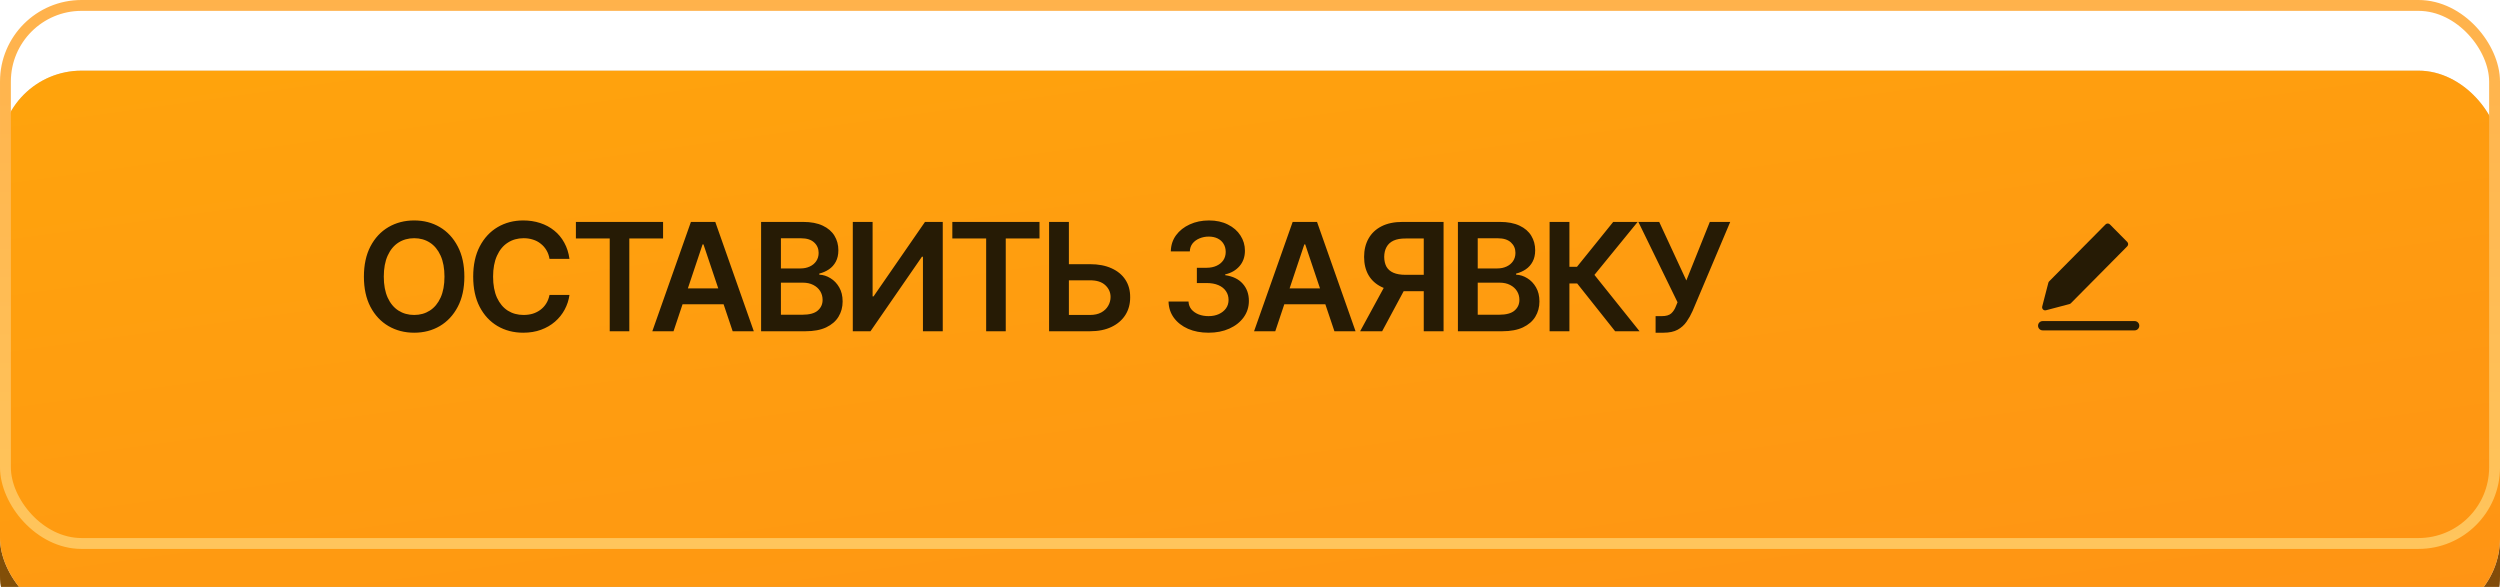 <?xml version="1.0" encoding="UTF-8"?> <svg xmlns="http://www.w3.org/2000/svg" width="460" height="108" viewBox="0 0 460 108" fill="none"><g filter="url(#filter0_i_6_114)"><rect y="7" width="460" height="101" rx="15" fill="#D9D9D9"></rect><rect y="7" width="460" height="101" rx="15" fill="url(#paint0_linear_6_114)"></rect><rect y="7" width="460" height="101" rx="15" fill="black" fill-opacity="0.2"></rect><rect y="7" width="460" height="101" rx="15" fill="black" fill-opacity="0.2"></rect><rect y="7" width="460" height="101" rx="15" fill="black" fill-opacity="0.2"></rect></g><g filter="url(#filter1_i_6_114)"><rect width="460" height="101" rx="15" fill="#D9D9D9"></rect><rect width="460" height="101" rx="15" fill="url(#paint1_linear_6_114)"></rect></g><rect x="1" y="1" width="458" height="99" rx="14" stroke="url(#paint2_linear_6_114)" stroke-width="2"></rect><path d="M76.207 61.219C74.452 61.219 72.872 60.81 71.468 59.991C70.073 59.172 68.97 57.993 68.16 56.453C67.359 54.914 66.959 53.065 66.959 50.904C66.959 48.735 67.359 46.881 68.16 45.342C68.97 43.794 70.073 42.61 71.468 41.791C72.872 40.972 74.452 40.562 76.207 40.562C77.971 40.562 79.546 40.972 80.933 41.791C82.319 42.61 83.417 43.794 84.227 45.342C85.037 46.881 85.442 48.735 85.442 50.904C85.442 53.065 85.037 54.914 84.227 56.453C83.417 57.993 82.319 59.172 80.933 59.991C79.546 60.81 77.971 61.219 76.207 61.219ZM76.207 57.952C77.296 57.952 78.259 57.682 79.097 57.142C79.934 56.602 80.591 55.81 81.068 54.766C81.545 53.713 81.783 52.425 81.783 50.904C81.783 49.374 81.545 48.083 81.068 47.029C80.591 45.976 79.934 45.18 79.097 44.64C78.259 44.1 77.296 43.83 76.207 43.83C75.118 43.83 74.15 44.1 73.304 44.64C72.467 45.18 71.81 45.976 71.333 47.029C70.856 48.083 70.618 49.374 70.618 50.904C70.618 52.425 70.856 53.713 71.333 54.766C71.81 55.81 72.467 56.602 73.304 57.142C74.15 57.682 75.118 57.952 76.207 57.952ZM96.277 61.219C94.513 61.219 92.933 60.81 91.538 59.991C90.152 59.172 89.059 57.993 88.257 56.453C87.465 54.914 87.069 53.065 87.069 50.904C87.069 48.735 87.47 46.881 88.271 45.342C89.081 43.794 90.179 42.61 91.565 41.791C92.96 40.972 94.531 40.562 96.277 40.562C97.385 40.562 98.42 40.72 99.383 41.035C100.355 41.35 101.219 41.813 101.975 42.425C102.731 43.029 103.348 43.771 103.825 44.653C104.311 45.526 104.63 46.521 104.783 47.637H101.111C101.012 47.025 100.818 46.485 100.53 46.017C100.251 45.549 99.9 45.153 99.477 44.829C99.063 44.496 98.591 44.248 98.06 44.086C97.529 43.915 96.957 43.83 96.345 43.83C95.247 43.83 94.275 44.104 93.429 44.653C92.582 45.193 91.921 45.994 91.444 47.056C90.967 48.109 90.728 49.392 90.728 50.904C90.728 52.434 90.967 53.726 91.444 54.779C91.93 55.823 92.591 56.615 93.429 57.156C94.275 57.687 95.242 57.952 96.331 57.952C96.934 57.952 97.497 57.876 98.019 57.723C98.541 57.561 99.014 57.322 99.437 57.007C99.869 56.683 100.224 56.296 100.503 55.846C100.791 55.387 100.994 54.86 101.111 54.266H104.783C104.648 55.229 104.351 56.134 103.892 56.98C103.442 57.817 102.848 58.555 102.11 59.194C101.381 59.824 100.526 60.319 99.545 60.679C98.564 61.039 97.475 61.219 96.277 61.219ZM105.965 43.883V40.832H122.005V43.883H115.794V60.95H112.189V43.883H105.965ZM123.929 60.95H120.027L127.129 40.832H131.611L138.7 60.95H134.811L129.438 44.964H129.276L123.929 60.95ZM124.064 53.065H134.663V55.981H124.064V53.065ZM140.043 60.95V40.832H147.766C149.215 40.832 150.422 41.062 151.385 41.521C152.348 41.971 153.068 42.592 153.545 43.384C154.022 44.167 154.26 45.054 154.26 46.044C154.26 46.863 154.103 47.565 153.788 48.15C153.482 48.726 153.063 49.194 152.532 49.554C152.001 49.914 151.407 50.175 150.75 50.337V50.54C151.47 50.567 152.154 50.783 152.802 51.188C153.459 51.584 153.995 52.142 154.409 52.862C154.832 53.582 155.044 54.451 155.044 55.468C155.044 56.512 154.792 57.448 154.287 58.276C153.792 59.095 153.036 59.748 152.019 60.234C151.011 60.711 149.737 60.95 148.198 60.95H140.043ZM143.689 57.912H147.604C148.927 57.912 149.881 57.655 150.467 57.142C151.061 56.629 151.358 55.976 151.358 55.184C151.358 54.581 151.209 54.041 150.912 53.564C150.615 53.087 150.192 52.709 149.643 52.43C149.103 52.151 148.464 52.011 147.726 52.011H143.689V57.912ZM143.689 49.392H147.307C147.928 49.392 148.491 49.275 148.995 49.041C149.499 48.807 149.895 48.479 150.183 48.056C150.48 47.623 150.629 47.115 150.629 46.53C150.629 45.756 150.354 45.117 149.805 44.613C149.256 44.1 148.45 43.843 147.388 43.843H143.689V49.392ZM156.914 40.832H160.559V54.536H160.735L170.199 40.832H173.467V60.95H169.821V47.245H169.632L160.168 60.95H156.914V40.832ZM175.229 43.883V40.832H191.269V43.883H185.058V60.95H181.453V43.883H175.229ZM195.461 48.609H200.551C202.099 48.609 203.423 48.861 204.521 49.365C205.628 49.86 206.478 50.562 207.072 51.471C207.667 52.38 207.959 53.452 207.95 54.685C207.959 55.918 207.667 57.007 207.072 57.952C206.478 58.888 205.628 59.622 204.521 60.153C203.423 60.684 202.099 60.95 200.551 60.95H193.031V40.832H196.676V57.952H200.551C201.379 57.952 202.072 57.799 202.63 57.493C203.189 57.187 203.612 56.782 203.9 56.278C204.197 55.774 204.345 55.229 204.345 54.644C204.345 53.798 204.021 53.074 203.373 52.471C202.725 51.867 201.784 51.57 200.551 51.579H195.461V48.609ZM222.37 61.219C220.957 61.219 219.701 60.981 218.603 60.504C217.505 60.018 216.637 59.343 215.998 58.479C215.367 57.615 215.039 56.615 215.012 55.481H218.684C218.711 56.03 218.887 56.508 219.211 56.913C219.544 57.309 219.985 57.619 220.534 57.844C221.083 58.06 221.695 58.168 222.37 58.168C223.09 58.168 223.725 58.042 224.274 57.79C224.832 57.529 225.269 57.178 225.584 56.737C225.899 56.287 226.056 55.769 226.056 55.184C226.056 54.572 225.894 54.032 225.57 53.564C225.255 53.096 224.796 52.731 224.193 52.471C223.59 52.209 222.865 52.079 222.019 52.079H220.223V49.271H222.019C222.703 49.271 223.311 49.149 223.842 48.906C224.373 48.663 224.787 48.325 225.084 47.894C225.381 47.452 225.53 46.939 225.53 46.354C225.53 45.787 225.399 45.292 225.138 44.869C224.886 44.446 224.526 44.118 224.058 43.883C223.59 43.65 223.041 43.532 222.411 43.532C221.799 43.532 221.227 43.645 220.696 43.87C220.174 44.086 219.751 44.397 219.427 44.802C219.112 45.207 218.945 45.693 218.927 46.26H215.43C215.448 45.135 215.768 44.145 216.389 43.289C217.019 42.434 217.861 41.768 218.914 41.291C219.967 40.805 221.146 40.562 222.451 40.562C223.783 40.562 224.945 40.814 225.935 41.318C226.934 41.813 227.703 42.484 228.243 43.33C228.792 44.176 229.067 45.108 229.067 46.125C229.067 47.259 228.734 48.209 228.068 48.974C227.402 49.739 226.524 50.243 225.435 50.486V50.634C226.839 50.832 227.915 51.354 228.662 52.2C229.418 53.047 229.796 54.1 229.796 55.36C229.796 56.485 229.477 57.493 228.837 58.384C228.198 59.266 227.321 59.959 226.205 60.463C225.089 60.968 223.81 61.219 222.37 61.219ZM234.65 60.95H230.748L237.85 40.832H242.332L249.421 60.95H245.532L240.159 44.964H239.997L234.65 60.95ZM234.785 53.065H245.384V55.981H234.785V53.065ZM265.616 60.95H261.971V43.883H258.649C257.74 43.874 256.993 44.005 256.408 44.275C255.832 44.545 255.404 44.937 255.125 45.45C254.846 45.954 254.702 46.561 254.693 47.272C254.702 47.983 254.842 48.587 255.112 49.082C255.391 49.568 255.819 49.937 256.395 50.189C256.98 50.441 257.722 50.567 258.622 50.567H263.51V53.578H258.123C256.584 53.578 255.283 53.321 254.221 52.808C253.159 52.295 252.353 51.566 251.804 50.621C251.264 49.676 250.994 48.56 250.994 47.272C250.994 45.994 251.264 44.874 251.804 43.911C252.344 42.938 253.141 42.182 254.194 41.642C255.247 41.102 256.543 40.832 258.082 40.832H265.616V60.95ZM255.233 51.822H259.216L254.315 60.95H250.265L255.233 51.822ZM268.256 60.95V40.832H275.979C277.428 40.832 278.634 41.062 279.597 41.521C280.56 41.971 281.28 42.592 281.757 43.384C282.234 44.167 282.473 45.054 282.473 46.044C282.473 46.863 282.315 47.565 282 48.15C281.694 48.726 281.276 49.194 280.745 49.554C280.214 49.914 279.62 50.175 278.963 50.337V50.54C279.683 50.567 280.367 50.783 281.015 51.188C281.672 51.584 282.207 52.142 282.622 52.862C283.045 53.582 283.256 54.451 283.256 55.468C283.256 56.512 283.004 57.448 282.5 58.276C282.005 59.095 281.249 59.748 280.232 60.234C279.224 60.711 277.95 60.95 276.411 60.95H268.256ZM271.901 57.912H275.817C277.14 57.912 278.094 57.655 278.679 57.142C279.273 56.629 279.57 55.976 279.57 55.184C279.57 54.581 279.422 54.041 279.125 53.564C278.828 53.087 278.405 52.709 277.855 52.43C277.315 52.151 276.676 52.011 275.938 52.011H271.901V57.912ZM271.901 49.392H275.52C276.141 49.392 276.703 49.275 277.207 49.041C277.711 48.807 278.108 48.479 278.396 48.056C278.693 47.623 278.841 47.115 278.841 46.53C278.841 45.756 278.567 45.117 278.018 44.613C277.468 44.1 276.663 43.843 275.601 43.843H271.901V49.392ZM297.183 60.95L290.203 52.16H288.772V60.95H285.126V40.832H288.772V49.095H290.162L296.832 40.832H301.328L293.376 50.58L301.679 60.95H297.183ZM304.63 61.219V58.168H305.777C306.56 58.168 307.136 58.002 307.505 57.669C307.883 57.327 308.176 56.872 308.383 56.305L308.666 55.616L301.457 40.832H305.291L310.287 51.606L314.607 40.832H318.361L311.434 57.223C311.119 57.934 310.75 58.591 310.327 59.194C309.913 59.797 309.369 60.288 308.693 60.666C308.018 61.035 307.145 61.219 306.074 61.219H304.63Z" fill="#261B05"></path><path d="M387.822 41.124C387.972 41.124 388.116 41.184 388.221 41.291L391.415 44.516C391.635 44.738 391.635 45.099 391.415 45.322L381.036 55.801C380.965 55.872 380.877 55.923 380.78 55.949L376.457 57.089C376.263 57.14 376.057 57.084 375.915 56.941C375.774 56.797 375.718 56.589 375.768 56.393L376.897 52.029C376.923 51.931 376.973 51.842 377.044 51.77L387.423 41.291C387.529 41.184 387.672 41.124 387.822 41.124Z" fill="#261B05"></path><path d="M375.847 59.079C375.379 59.079 375 59.462 375 59.934C375 60.406 375.379 60.789 375.847 60.789H392.783C393.25 60.789 393.629 60.406 393.629 59.934C393.629 59.462 393.25 59.079 392.783 59.079H375.847Z" fill="#261B05"></path><defs><filter id="filter0_i_6_114" x="0" y="7" width="460" height="114" filterUnits="userSpaceOnUse" color-interpolation-filters="sRGB"><feFlood flood-opacity="0" result="BackgroundImageFix"></feFlood><feBlend mode="normal" in="SourceGraphic" in2="BackgroundImageFix" result="shape"></feBlend><feColorMatrix in="SourceAlpha" type="matrix" values="0 0 0 0 0 0 0 0 0 0 0 0 0 0 0 0 0 0 127 0" result="hardAlpha"></feColorMatrix><feOffset dy="13"></feOffset><feGaussianBlur stdDeviation="8.95"></feGaussianBlur><feComposite in2="hardAlpha" operator="arithmetic" k2="-1" k3="1"></feComposite><feColorMatrix type="matrix" values="0 0 0 0 1 0 0 0 0 1 0 0 0 0 1 0 0 0 0.17 0"></feColorMatrix><feBlend mode="normal" in2="shape" result="effect1_innerShadow_6_114"></feBlend></filter><filter id="filter1_i_6_114" x="0" y="0" width="460" height="114" filterUnits="userSpaceOnUse" color-interpolation-filters="sRGB"><feFlood flood-opacity="0" result="BackgroundImageFix"></feFlood><feBlend mode="normal" in="SourceGraphic" in2="BackgroundImageFix" result="shape"></feBlend><feColorMatrix in="SourceAlpha" type="matrix" values="0 0 0 0 0 0 0 0 0 0 0 0 0 0 0 0 0 0 127 0" result="hardAlpha"></feColorMatrix><feOffset dy="13"></feOffset><feGaussianBlur stdDeviation="8.95"></feGaussianBlur><feComposite in2="hardAlpha" operator="arithmetic" k2="-1" k3="1"></feComposite><feColorMatrix type="matrix" values="0 0 0 0 1 0 0 0 0 1 0 0 0 0 1 0 0 0 0.17 0"></feColorMatrix><feBlend mode="normal" in2="shape" result="effect1_innerShadow_6_114"></feBlend></filter><linearGradient id="paint0_linear_6_114" x1="258.5" y1="152.5" x2="201" y2="-263.5" gradientUnits="userSpaceOnUse"><stop stop-color="#FF9215"></stop><stop offset="1" stop-color="#FFBB00"></stop></linearGradient><linearGradient id="paint1_linear_6_114" x1="258.5" y1="145.5" x2="201" y2="-270.5" gradientUnits="userSpaceOnUse"><stop stop-color="#FF9215"></stop><stop offset="1" stop-color="#FFBB00"></stop></linearGradient><linearGradient id="paint2_linear_6_114" x1="230" y1="101" x2="230" y2="-20" gradientUnits="userSpaceOnUse"><stop stop-color="#FFC55C"></stop><stop offset="1" stop-color="#FFAE48"></stop></linearGradient></defs></svg> 